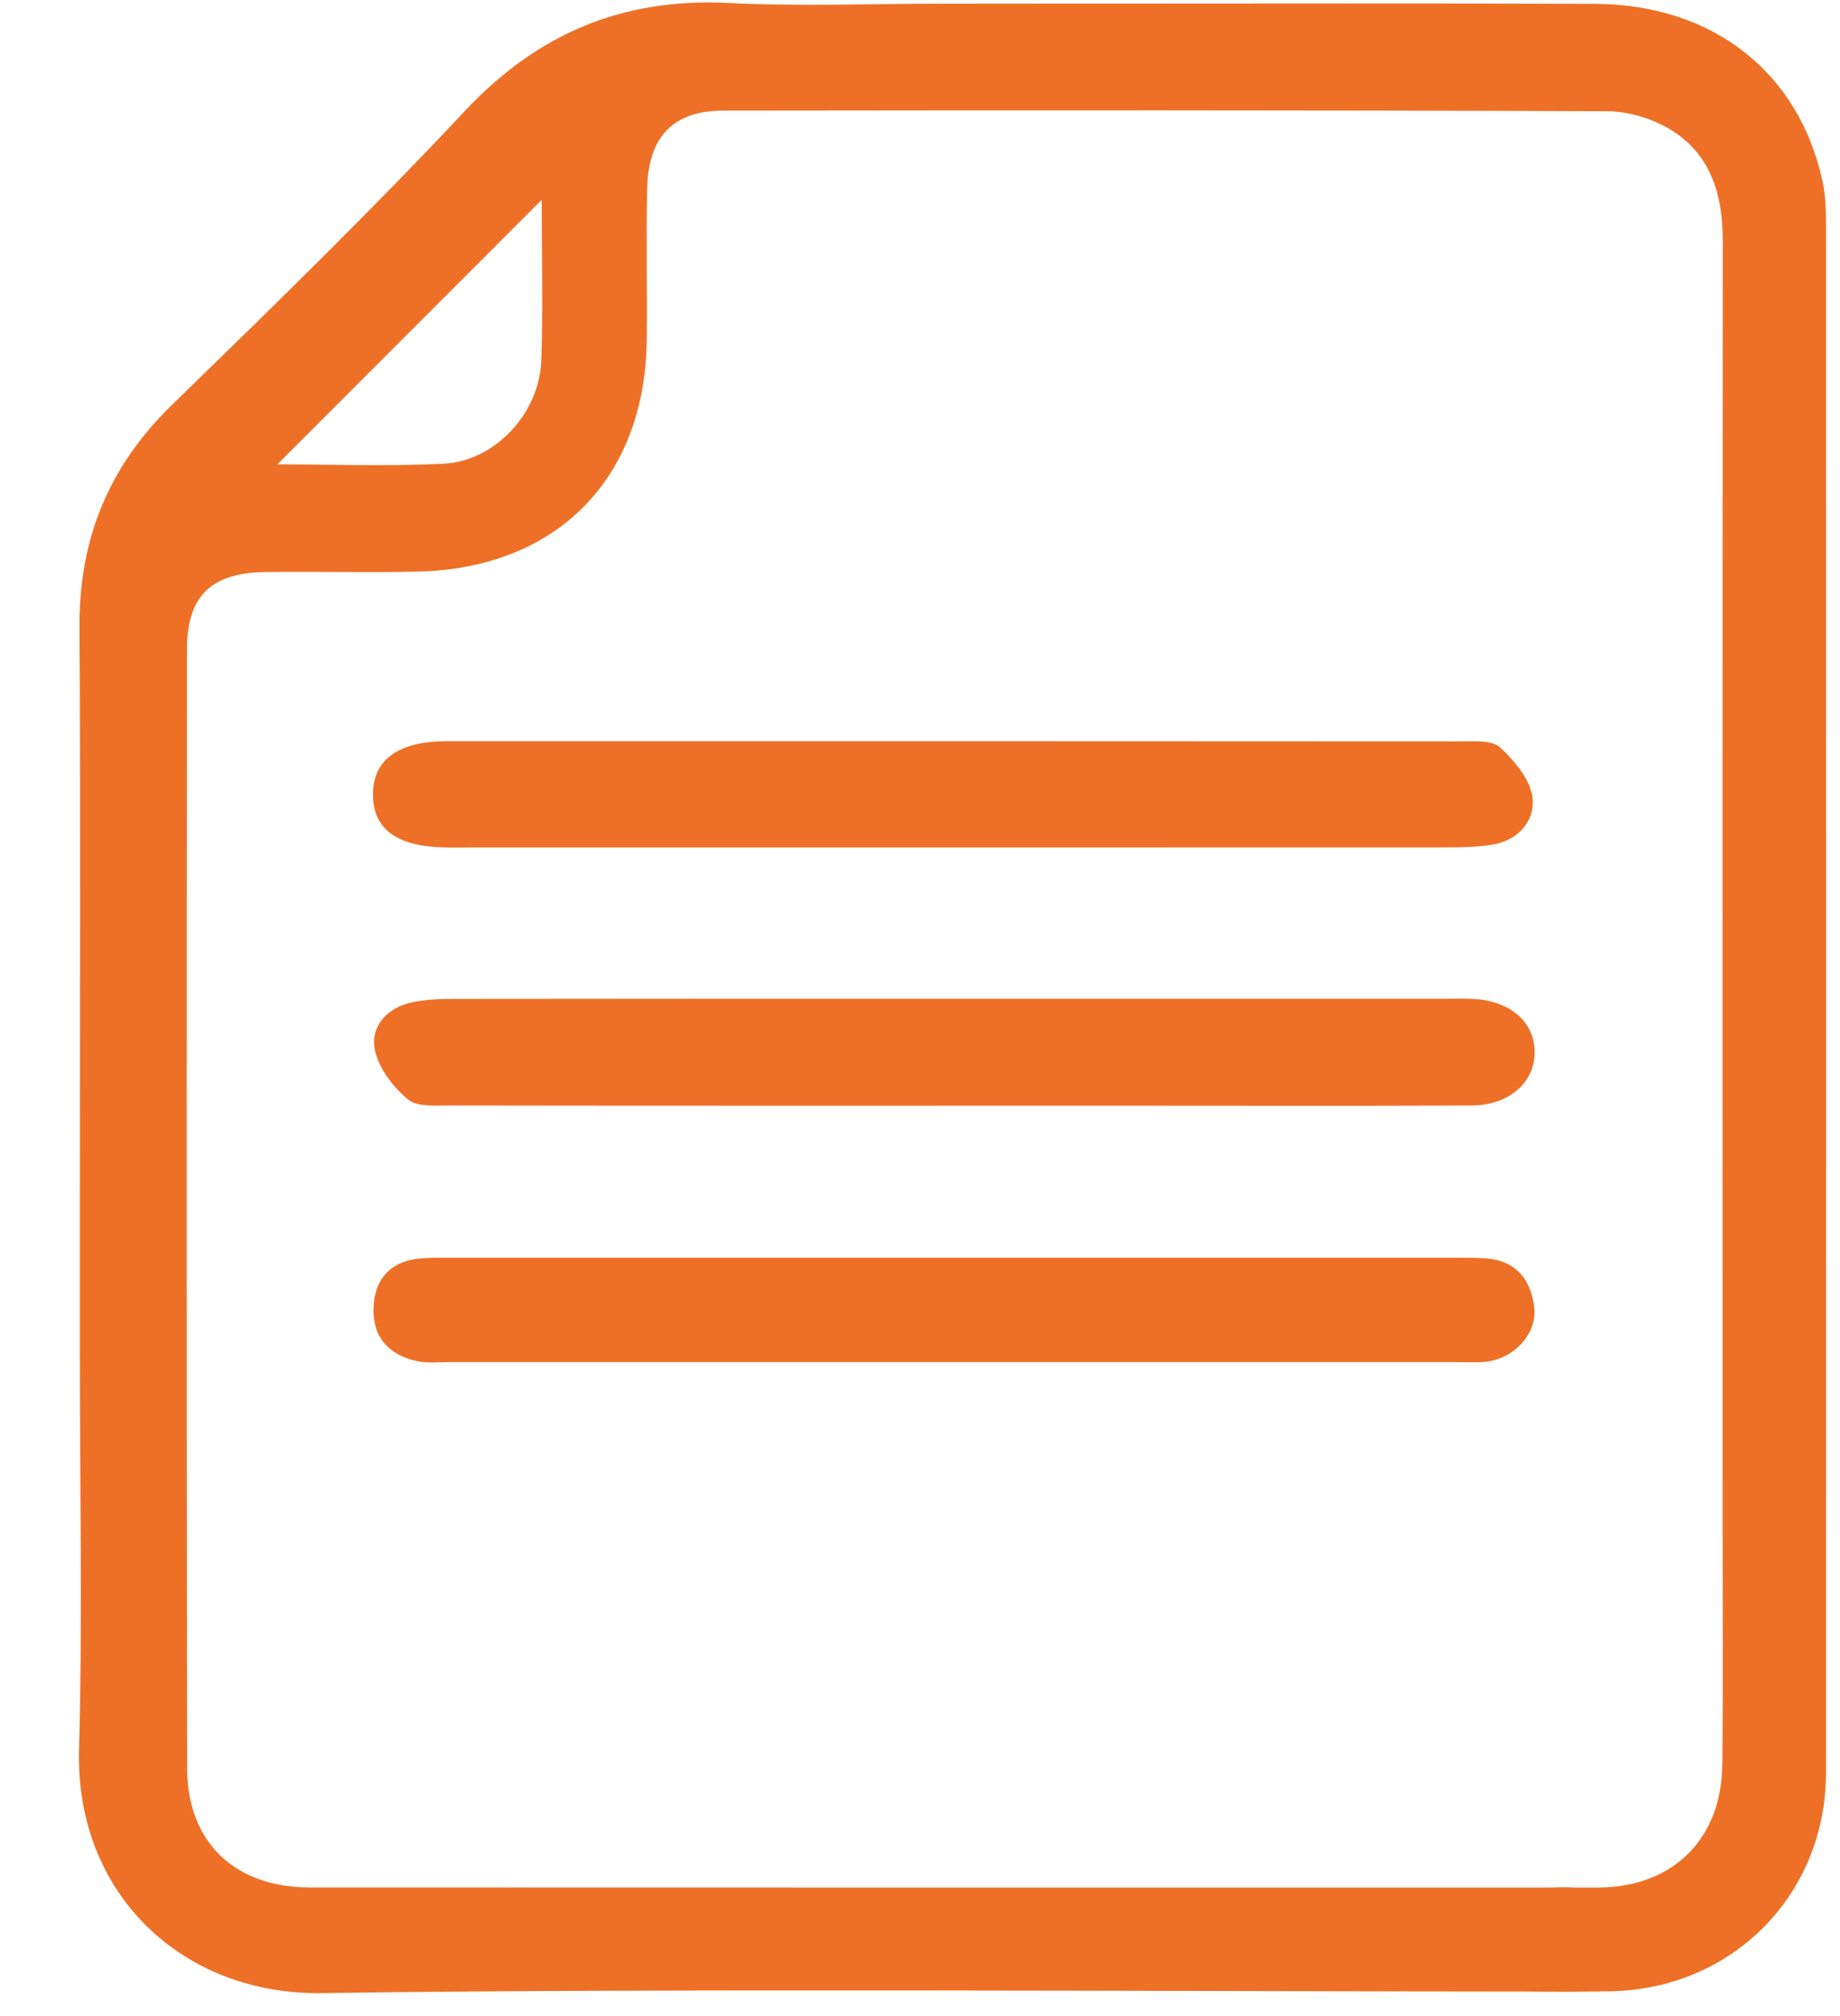 <svg width="21" height="23" viewBox="0 0 21 23" fill="none" xmlns="http://www.w3.org/2000/svg">
<path d="M10.782 0.042C9.938 0.042 9.123 0.075 8.313 0.034C7.102 -0.026 6.132 0.383 5.299 1.273C4.222 2.422 3.09 3.522 1.96 4.622C1.238 5.324 0.901 6.154 0.907 7.156C0.92 9.336 0.911 11.517 0.911 13.698C0.911 13.804 0.911 13.909 0.911 14.033V15.376C0.911 16.944 0.943 18.454 0.902 19.963C0.859 21.608 2.085 22.763 3.678 22.738C7.206 22.683 13.748 22.719 17.416 22.72C17.738 22.723 18.059 22.723 18.381 22.717C19.771 22.693 20.839 21.616 20.84 20.226C20.842 14.34 20.841 8.456 20.84 2.57C20.84 2.4 20.836 2.227 20.799 2.061C20.527 0.82 19.544 0.05 18.203 0.044C16.298 0.036 14.393 0.041 12.489 0.041H12.008M6.182 2.28C6.182 2.851 6.199 3.481 6.178 4.111C6.157 4.716 5.648 5.263 5.058 5.291C4.405 5.322 3.75 5.298 3.165 5.298C4.158 4.304 5.178 3.285 6.182 2.28ZM19.657 20.126C19.65 20.979 19.096 21.526 18.25 21.534C18.155 21.535 18.06 21.534 17.965 21.534C17.864 21.526 17.759 21.534 17.656 21.534C17.634 21.534 17.611 21.534 17.588 21.534C13.922 21.534 7.169 21.535 3.538 21.533C2.682 21.533 2.138 21.019 2.136 20.177C2.129 15.92 2.13 11.664 2.134 7.408C2.134 6.796 2.412 6.533 3.036 6.526C3.614 6.518 4.192 6.535 4.77 6.521C6.354 6.484 7.362 5.462 7.381 3.883C7.388 3.305 7.372 2.727 7.386 2.149C7.399 1.556 7.688 1.262 8.253 1.262C11.615 1.258 14.979 1.256 18.341 1.269C18.577 1.269 18.839 1.347 19.044 1.466C19.522 1.745 19.662 2.212 19.662 2.745C19.658 7.592 19.66 12.44 19.66 17.287C19.66 18.233 19.666 19.179 19.658 20.124L19.657 20.126Z" fill="#EE7026"/>
<path d="M16.815 11.396C16.71 11.39 16.605 11.394 16.5 11.394C14.637 11.394 12.774 11.394 10.911 11.394C8.995 11.394 7.079 11.393 5.164 11.396C5.008 11.396 4.849 11.403 4.697 11.436C4.418 11.497 4.229 11.707 4.277 11.969C4.315 12.179 4.483 12.397 4.653 12.541C4.76 12.632 4.976 12.611 5.145 12.612C7.703 12.616 10.262 12.614 12.82 12.614C14.146 12.614 15.471 12.618 16.796 12.612C17.228 12.609 17.521 12.345 17.515 11.994C17.51 11.656 17.233 11.418 16.816 11.396L16.815 11.396Z" fill="#EE7026"/>
<path d="M16.955 14.356C16.837 14.348 16.719 14.349 16.601 14.349C12.783 14.349 8.965 14.349 5.148 14.349C5.03 14.349 4.911 14.346 4.794 14.357C4.451 14.389 4.271 14.6 4.263 14.927C4.253 15.259 4.445 15.465 4.769 15.53C4.883 15.553 5.004 15.539 5.123 15.539C7.038 15.539 8.953 15.539 10.869 15.539C12.785 15.539 14.7 15.539 16.616 15.539C16.733 15.539 16.853 15.548 16.969 15.534C17.285 15.495 17.546 15.21 17.51 14.914C17.472 14.598 17.302 14.38 16.956 14.355L16.955 14.356Z" fill="#EE7026"/>
<path d="M5.093 9.668C5.184 9.669 5.277 9.668 5.368 9.668H10.879C12.768 9.668 14.657 9.668 16.546 9.667C16.703 9.667 16.861 9.662 17.016 9.639C17.32 9.595 17.518 9.375 17.491 9.106C17.47 8.899 17.287 8.681 17.121 8.527C17.029 8.441 16.823 8.458 16.669 8.458C12.812 8.455 8.955 8.456 5.098 8.456C4.548 8.456 4.259 8.665 4.257 9.059C4.255 9.46 4.53 9.661 5.093 9.668Z" fill="#EE7026"/>
</svg>
